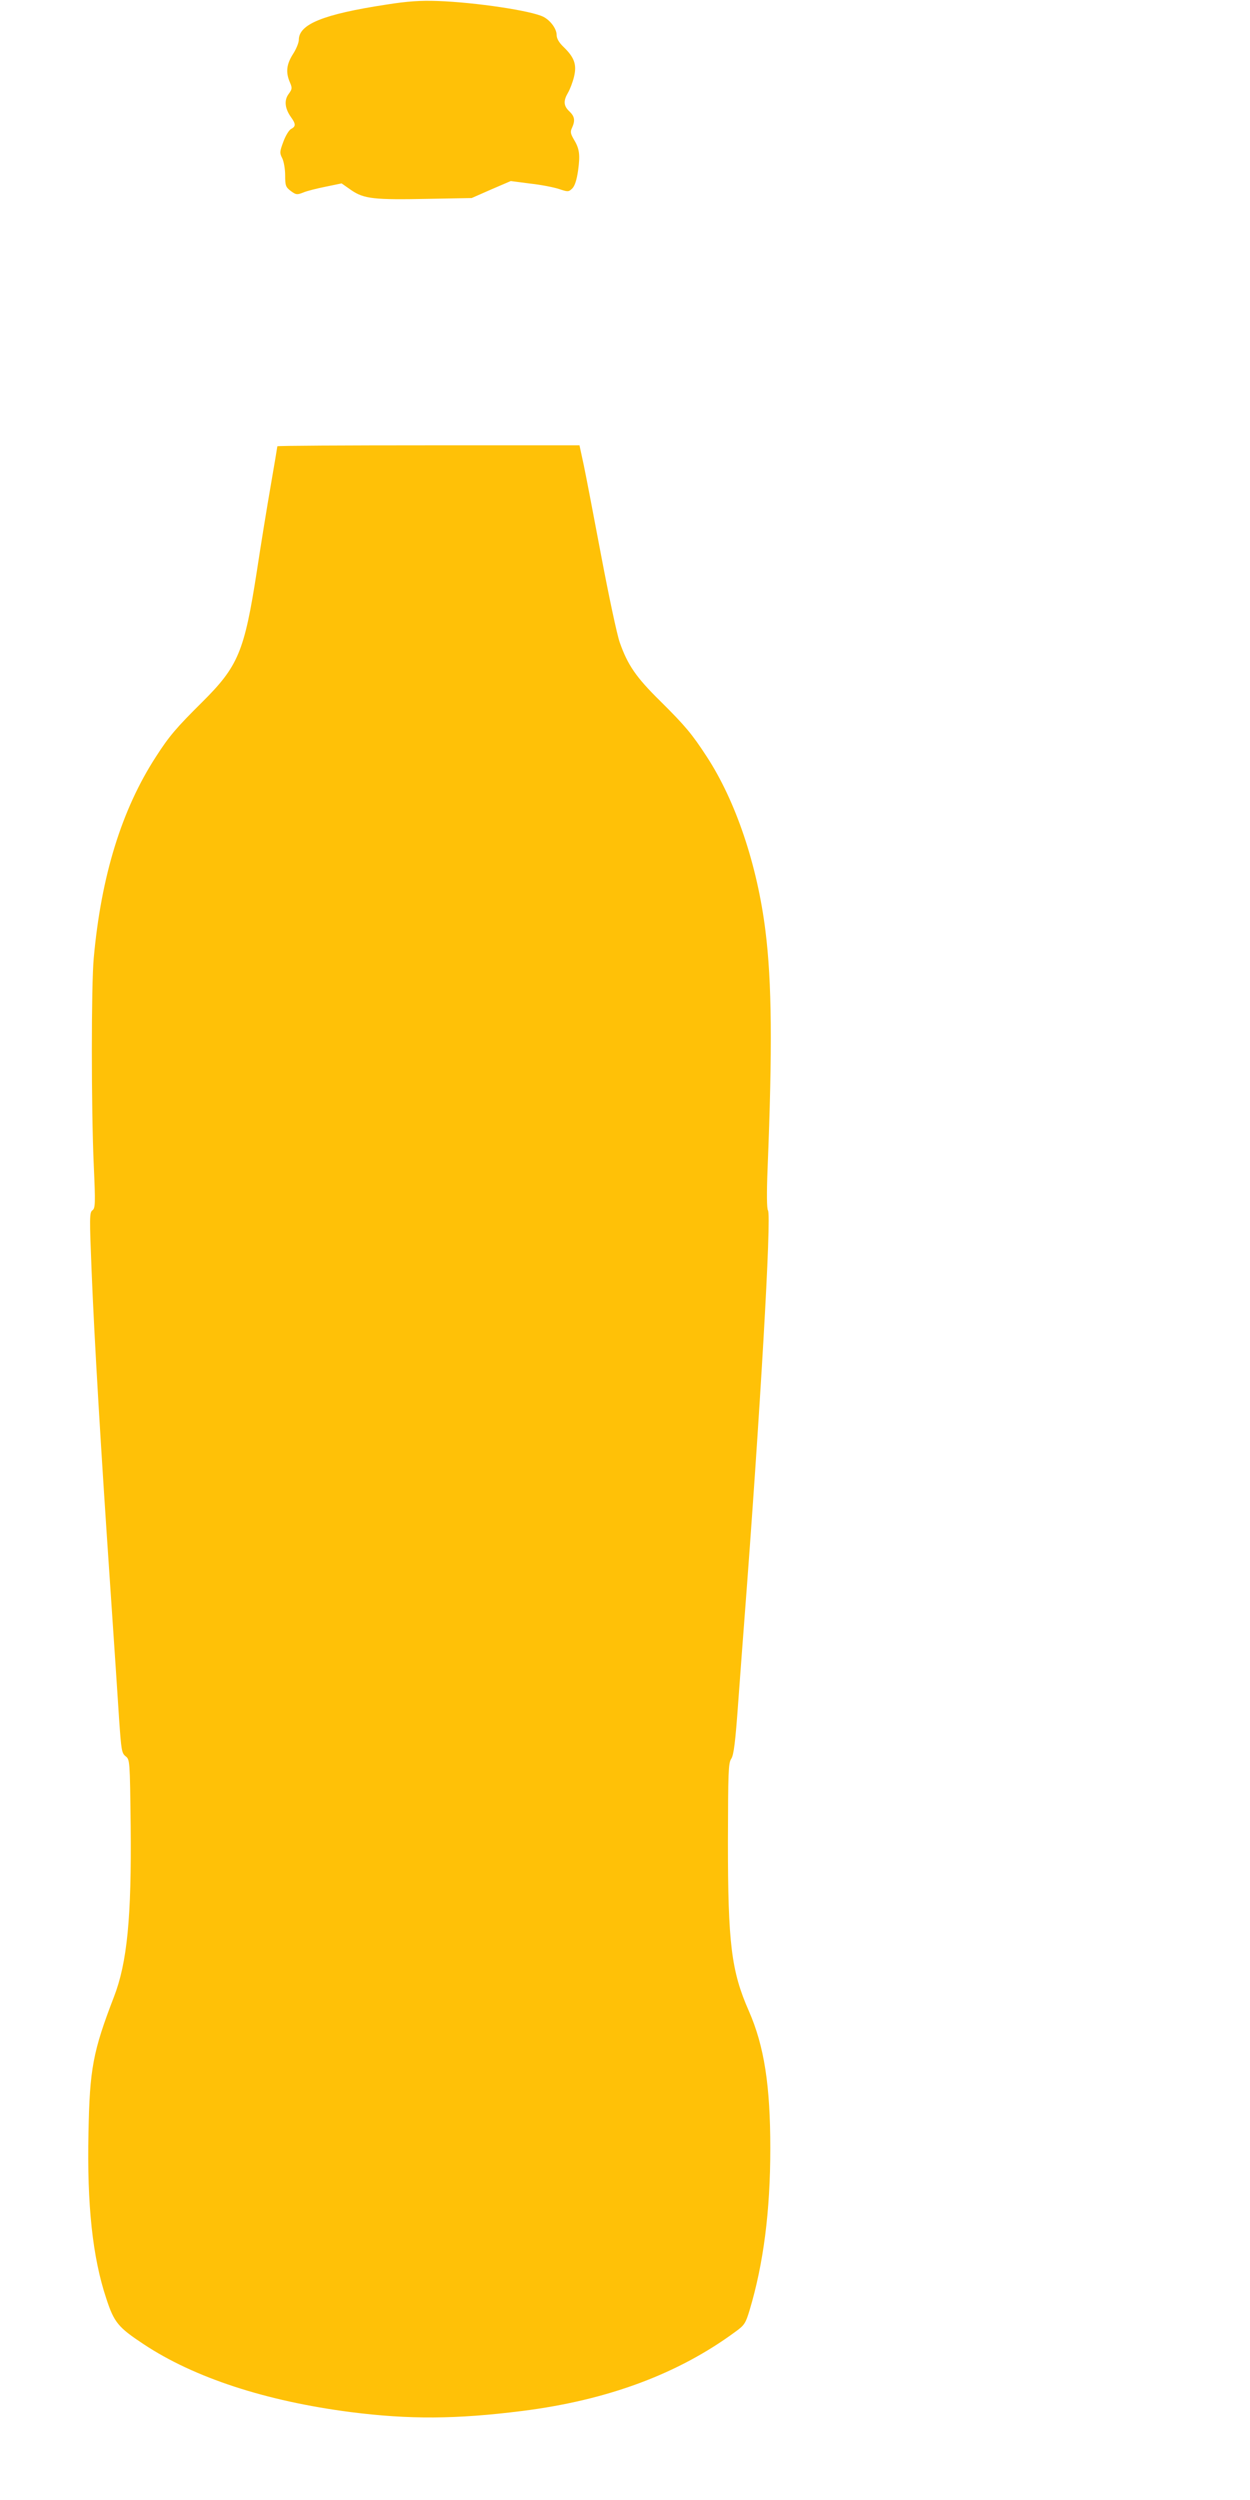 <?xml version="1.0" standalone="no"?>
<!DOCTYPE svg PUBLIC "-//W3C//DTD SVG 20010904//EN"
 "http://www.w3.org/TR/2001/REC-SVG-20010904/DTD/svg10.dtd">
<svg version="1.0" xmlns="http://www.w3.org/2000/svg"
 width="640pt" height="1280pt" viewBox="0 0 640 1280"
 preserveAspectRatio="xMidYMid meet">
<g transform="translate(0,1280) scale(0.1,-0.1)"
fill="#ffc107" stroke="none">
<path d="M1975 12776 c-320 -49 -445 -100 -445 -180 0 -14 -13 -47 -30 -73
-33 -52 -38 -93 -16 -144 13 -30 12 -35 -6 -60 -24 -32 -20 -74 12 -119 25
-35 25 -47 1 -60 -11 -5 -29 -35 -40 -65 -19 -51 -20 -58 -6 -85 8 -16 15 -55
15 -88 0 -53 3 -60 29 -80 27 -20 32 -20 63 -8 18 8 70 21 115 30 l82 17 50
-35 c65 -44 114 -50 399 -44 l217 4 100 44 100 43 100 -13 c55 -6 121 -19 148
-28 45 -15 48 -15 67 3 13 13 23 44 30 93 11 81 7 111 -23 160 -16 28 -18 38
-8 58 17 38 13 58 -14 84 -30 28 -31 54 -7 95 10 17 24 53 31 82 15 62 2 99
-54 153 -23 22 -35 43 -35 61 0 31 -31 74 -68 93 -61 31 -346 74 -542 81 -87
3 -152 -1 -265 -19z"/>
<path d="M1420 10515 c0 -2 -15 -93 -34 -202 -19 -109 -51 -306 -71 -438 -64
-412 -95 -486 -280 -670 -132 -131 -169 -174 -237 -280 -175 -270 -280 -610
-318 -1030 -13 -138 -13 -769 0 -1060 9 -199 8 -221 -7 -232 -15 -11 -15 -38
-4 -310 14 -351 48 -921 96 -1623 19 -278 39 -581 45 -675 11 -156 13 -171 33
-187 22 -17 22 -22 26 -353 5 -472 -18 -705 -86 -880 -107 -278 -124 -367
-130 -695 -8 -369 21 -638 91 -848 40 -123 61 -148 191 -234 259 -172 627
-292 1061 -348 299 -38 539 -37 879 6 435 55 797 189 1091 406 46 33 52 44 72
110 71 237 106 507 106 828 0 322 -31 524 -110 704 -90 204 -107 347 -107 868
1 355 2 401 17 423 13 20 21 84 36 293 11 147 24 328 30 402 82 1070 141 2090
122 2113 -6 8 -7 88 -2 212 25 619 22 957 -11 1220 -42 337 -152 664 -301 892
-75 115 -109 156 -237 283 -125 123 -167 185 -208 301 -14 40 -56 238 -94 439
-38 201 -78 411 -90 468 l-22 102 -773 0 c-426 0 -774 -2 -774 -5z"/>
</g>
</svg>
